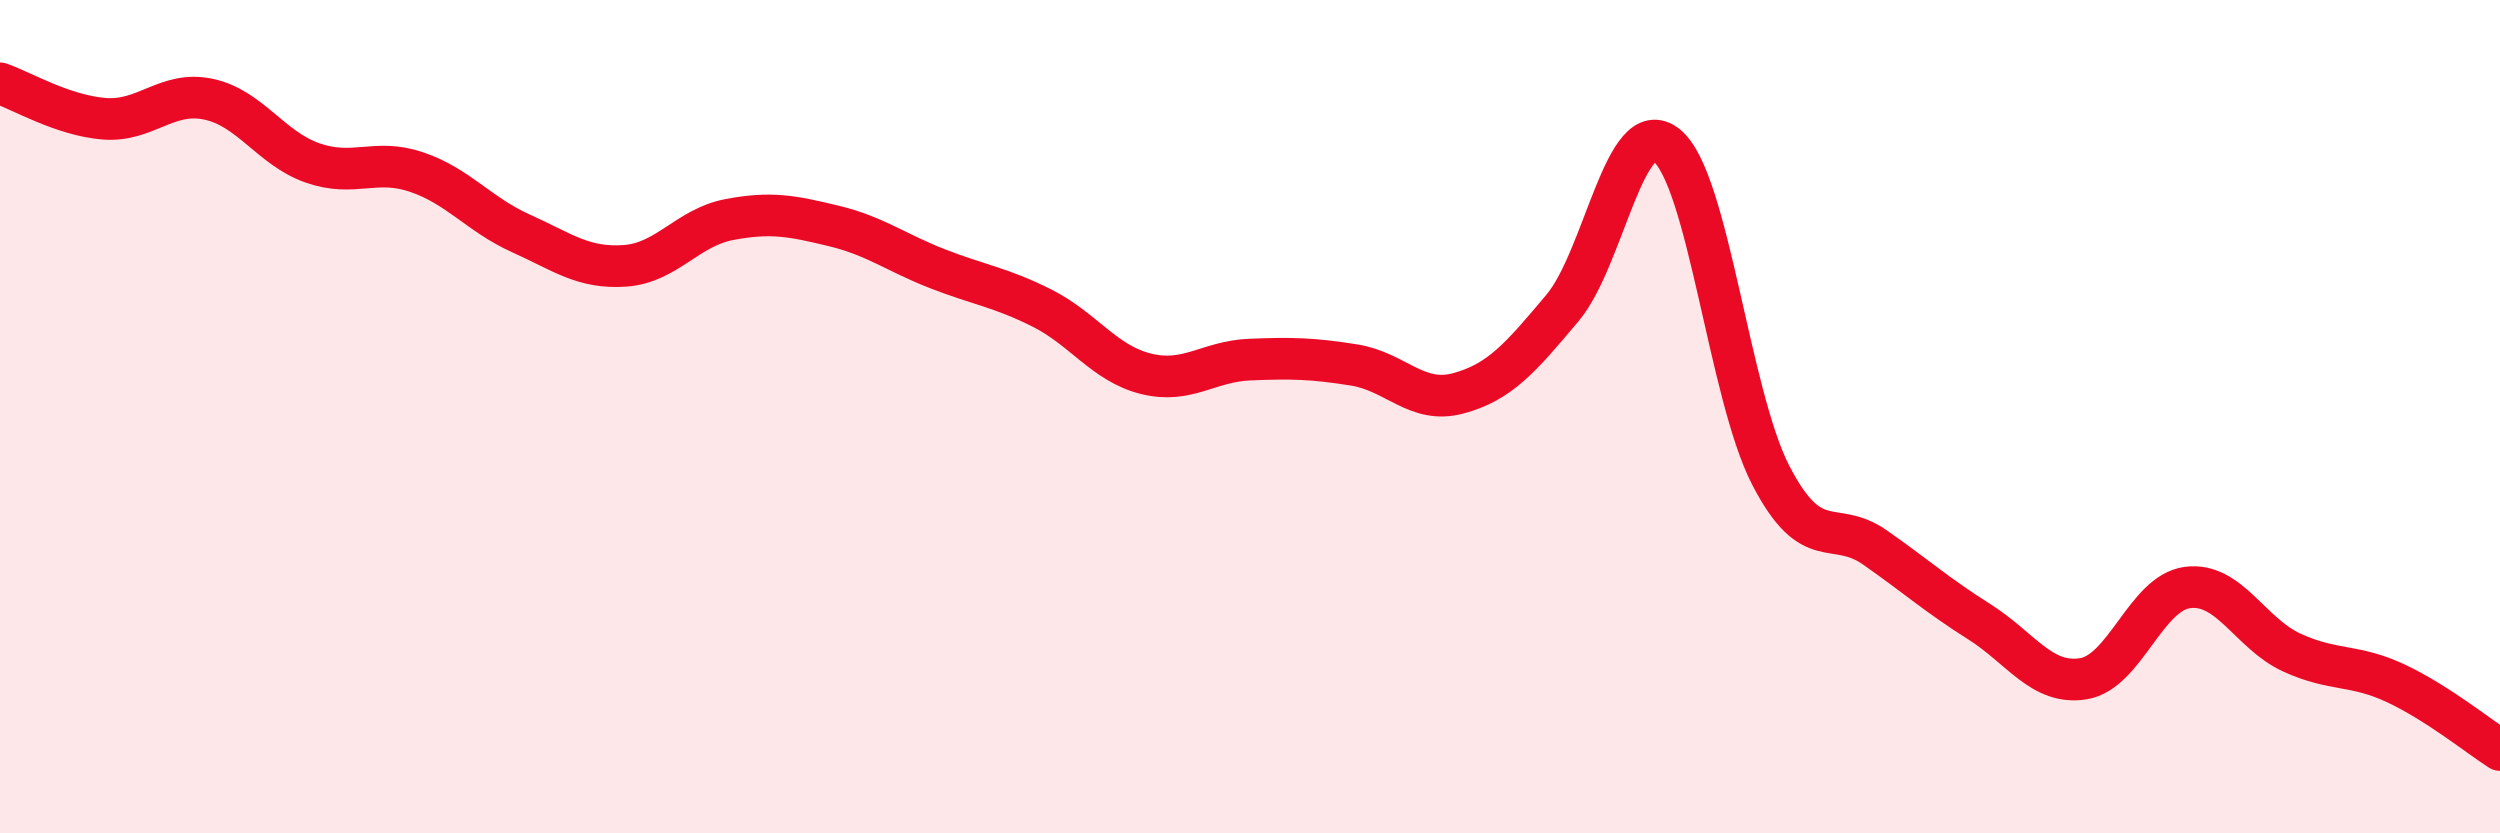 
    <svg width="60" height="20" viewBox="0 0 60 20" xmlns="http://www.w3.org/2000/svg">
      <path
        d="M 0,2 C 0.5,2.17 1.5,2.77 2.5,2.85 C 3.5,2.93 4,2.17 5,2.38 C 6,2.59 6.5,3.56 7.5,3.91 C 8.5,4.26 9,3.79 10,4.13 C 11,4.47 11.5,5.15 12.5,5.6 C 13.5,6.05 14,6.45 15,6.38 C 16,6.31 16.5,5.46 17.5,5.27 C 18.5,5.08 19,5.18 20,5.42 C 21,5.66 21.5,6.06 22.5,6.45 C 23.5,6.84 24,6.89 25,7.39 C 26,7.89 26.5,8.72 27.5,8.97 C 28.5,9.22 29,8.67 30,8.63 C 31,8.59 31.5,8.6 32.5,8.76 C 33.5,8.92 34,9.71 35,9.44 C 36,9.17 36.5,8.58 37.5,7.39 C 38.5,6.2 39,2.69 40,3.49 C 41,4.29 41.5,9.48 42.5,11.41 C 43.5,13.34 44,12.44 45,13.14 C 46,13.84 46.5,14.29 47.5,14.92 C 48.5,15.55 49,16.45 50,16.29 C 51,16.13 51.5,14.23 52.5,14.1 C 53.5,13.97 54,15.2 55,15.66 C 56,16.12 56.5,15.93 57.5,16.4 C 58.5,16.87 59.5,17.68 60,18L60 20L0 20Z"
        fill="#EB0A25"
        opacity="0.1"
        stroke-linecap="round"
        stroke-linejoin="round"
      />
      <path
        d="M 0,2 C 0.5,2.17 1.5,2.77 2.5,2.85 C 3.5,2.93 4,2.17 5,2.38 C 6,2.59 6.5,3.56 7.5,3.91 C 8.5,4.26 9,3.79 10,4.13 C 11,4.47 11.5,5.15 12.5,5.6 C 13.5,6.05 14,6.45 15,6.38 C 16,6.31 16.5,5.46 17.5,5.27 C 18.5,5.08 19,5.18 20,5.42 C 21,5.66 21.5,6.06 22.5,6.45 C 23.5,6.84 24,6.89 25,7.39 C 26,7.89 26.5,8.72 27.5,8.97 C 28.5,9.22 29,8.67 30,8.63 C 31,8.59 31.5,8.6 32.5,8.76 C 33.5,8.92 34,9.71 35,9.44 C 36,9.17 36.5,8.58 37.5,7.39 C 38.5,6.2 39,2.69 40,3.49 C 41,4.29 41.5,9.48 42.5,11.41 C 43.5,13.34 44,12.44 45,13.14 C 46,13.84 46.5,14.29 47.5,14.92 C 48.5,15.55 49,16.45 50,16.29 C 51,16.13 51.5,14.23 52.5,14.1 C 53.5,13.97 54,15.2 55,15.66 C 56,16.12 56.5,15.93 57.5,16.4 C 58.5,16.87 59.5,17.68 60,18"
        stroke="#EB0A25"
        stroke-width="1"
        fill="none"
        stroke-linecap="round"
        stroke-linejoin="round"
      />
    </svg>
  